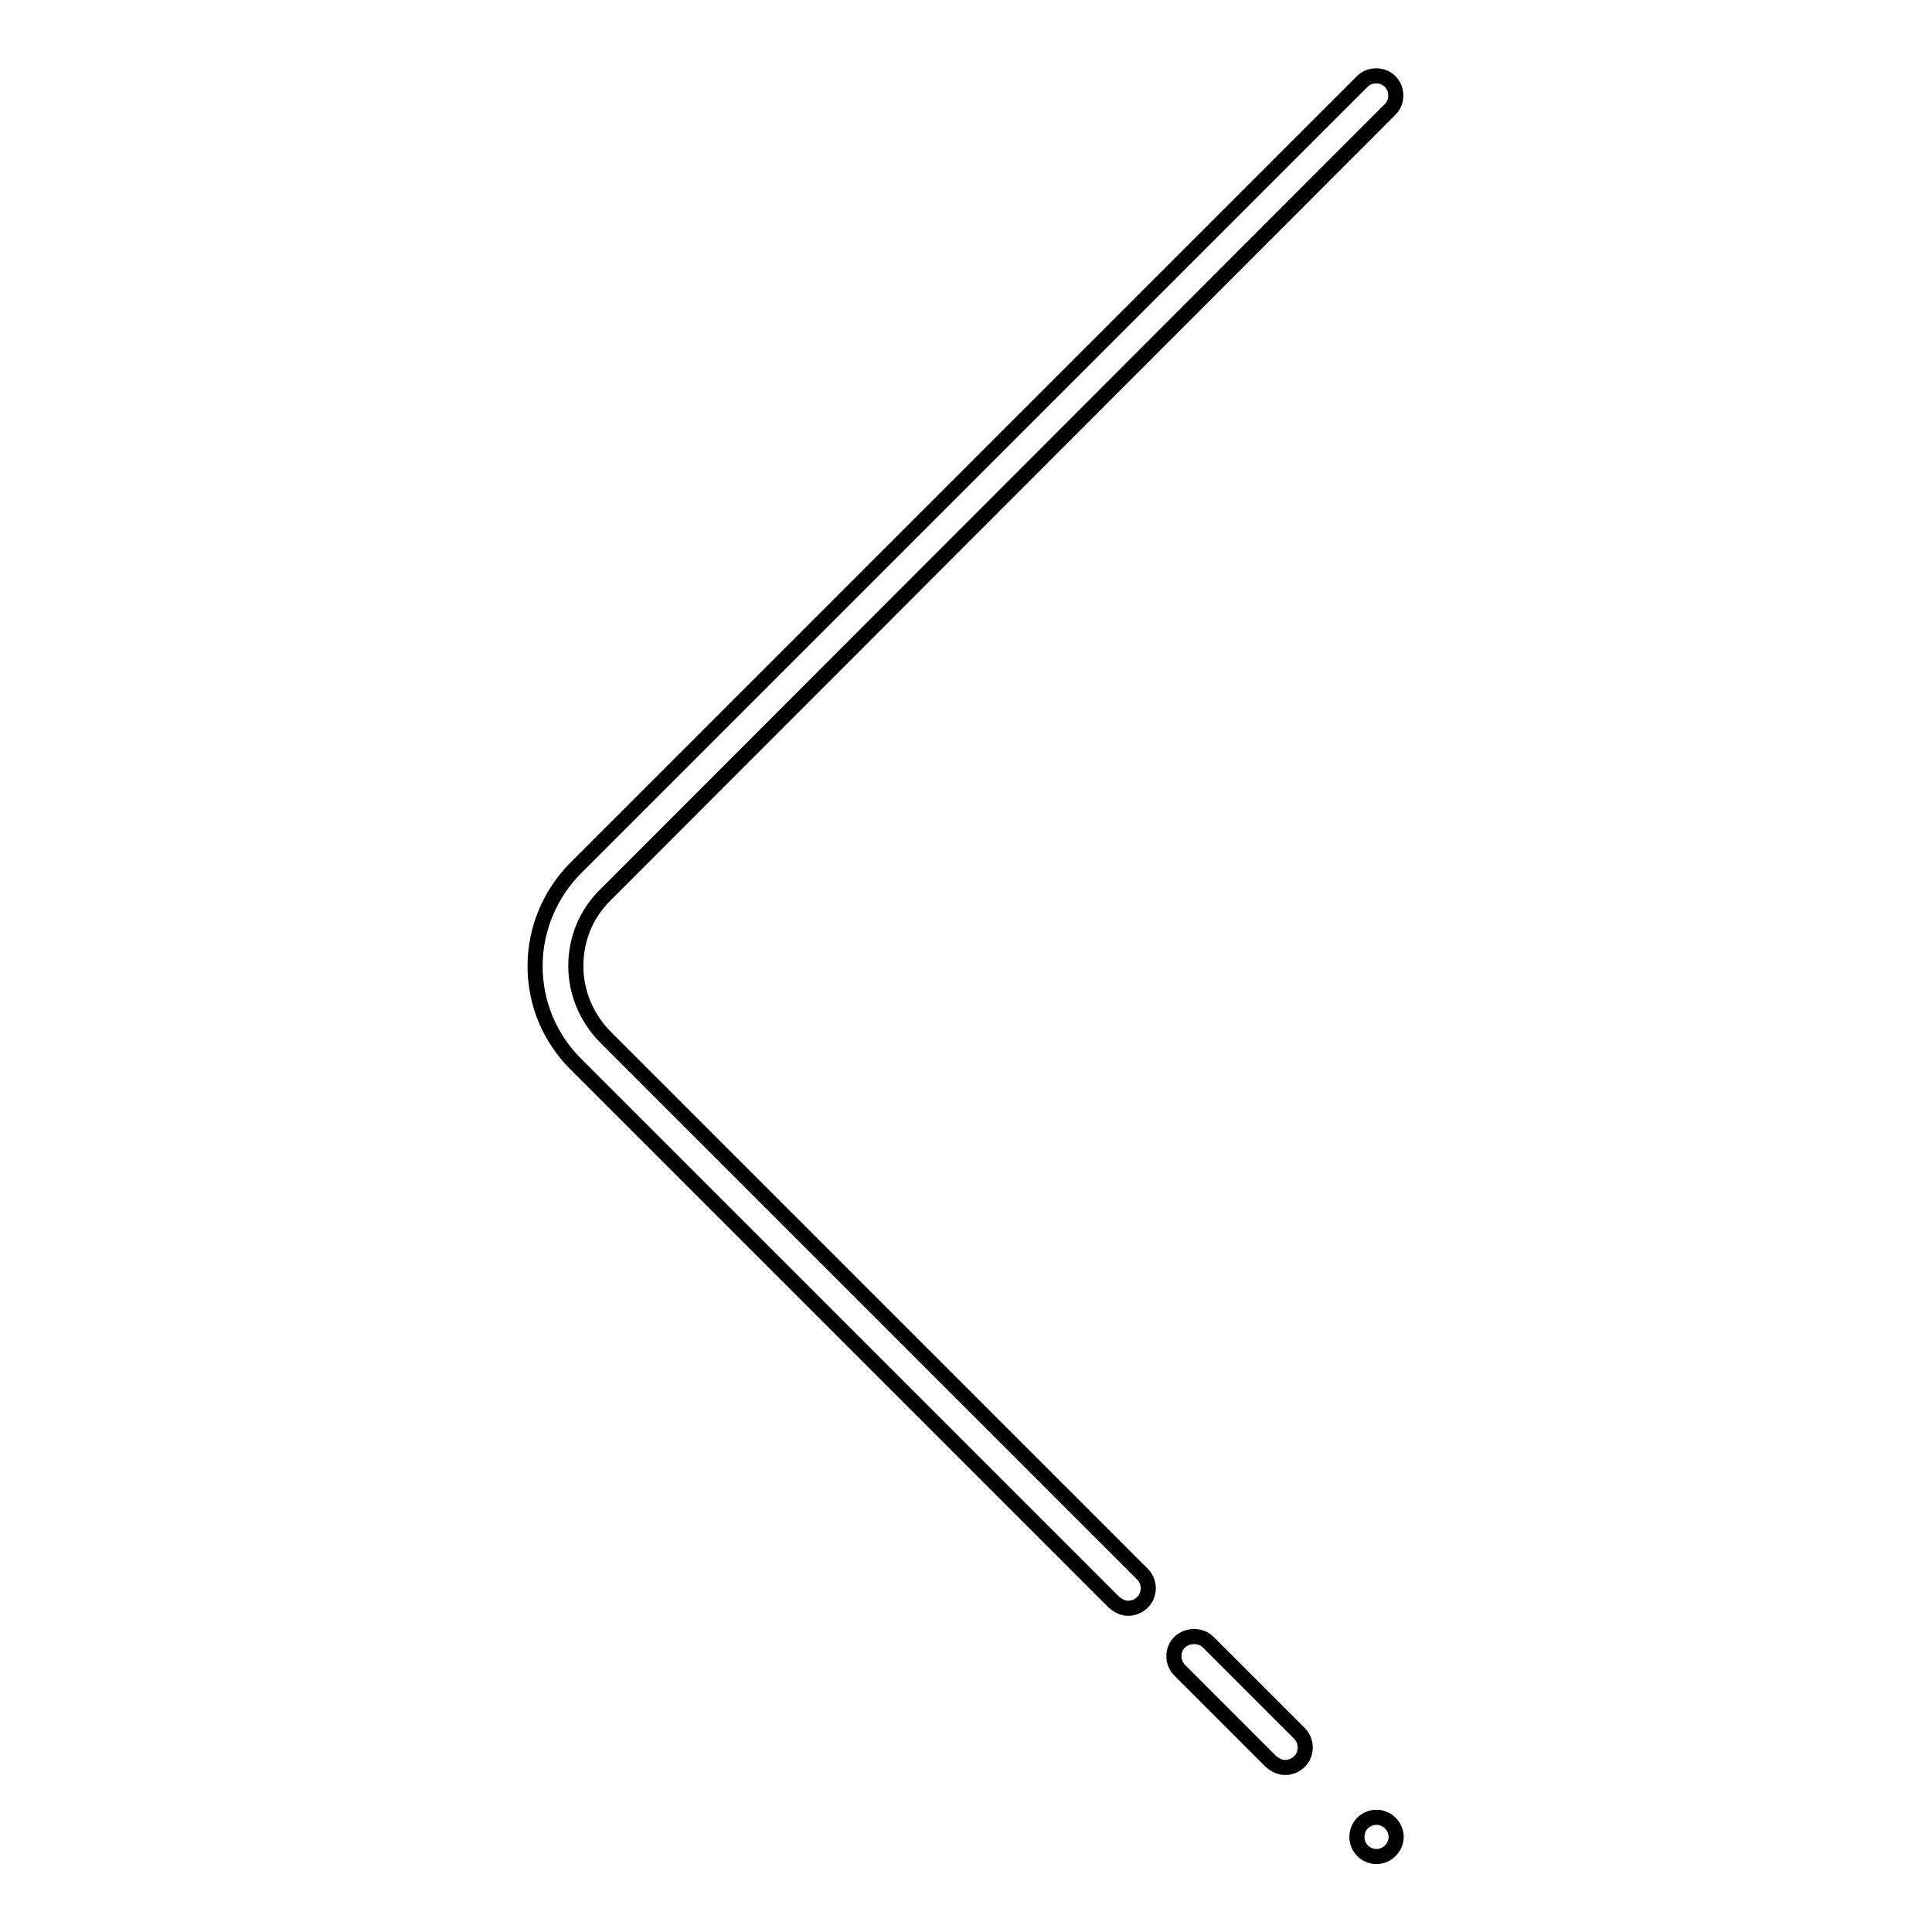 <?xml version="1.0" encoding="utf-8"?>
<!-- Svg Vector Icons : http://www.onlinewebfonts.com/icon -->
<!DOCTYPE svg PUBLIC "-//W3C//DTD SVG 1.1//EN" "http://www.w3.org/Graphics/SVG/1.1/DTD/svg11.dtd">
<svg version="1.1" xmlns="http://www.w3.org/2000/svg" xmlns:xlink="http://www.w3.org/1999/xlink" x="0px" y="0px" viewBox="0 0 256 256" enable-background="new 0 0 256 256" xml:space="preserve">
<g> <path stroke-width="2" fill-opacity="0" stroke="#000000"  d="M160.1,217.6l12.1,12.1c1,1,1,2.7,0,3.7c-0.5,0.5-1.2,0.8-1.9,0.8c-0.7,0-1.3-0.3-1.9-0.8l-12.1-12.1 c-1-1-1-2.7,0-3.7C157.4,216.6,159.1,216.6,160.1,217.6L160.1,217.6z M76.3,115L180.5,10.8c1-1,2.7-1,3.7,0c1,1,1,2.7,0,3.7 L80.1,118.7c-2.5,2.5-3.8,5.8-3.8,9.3c0,3.5,1.4,6.8,3.8,9.3l71.3,71.3c1,1,1,2.7,0,3.7c-0.5,0.5-1.2,0.8-1.9,0.8s-1.3-0.3-1.9-0.8 L76.3,141c-3.5-3.5-5.4-8.1-5.4-13S72.9,118.4,76.3,115z"/> <path stroke-width="2" fill-opacity="0" stroke="#000000"  d="M179.8,243.4c0,1.5,1.2,2.6,2.6,2.6s2.6-1.2,2.6-2.6s-1.2-2.6-2.6-2.6S179.8,241.9,179.8,243.4z"/></g>
</svg>